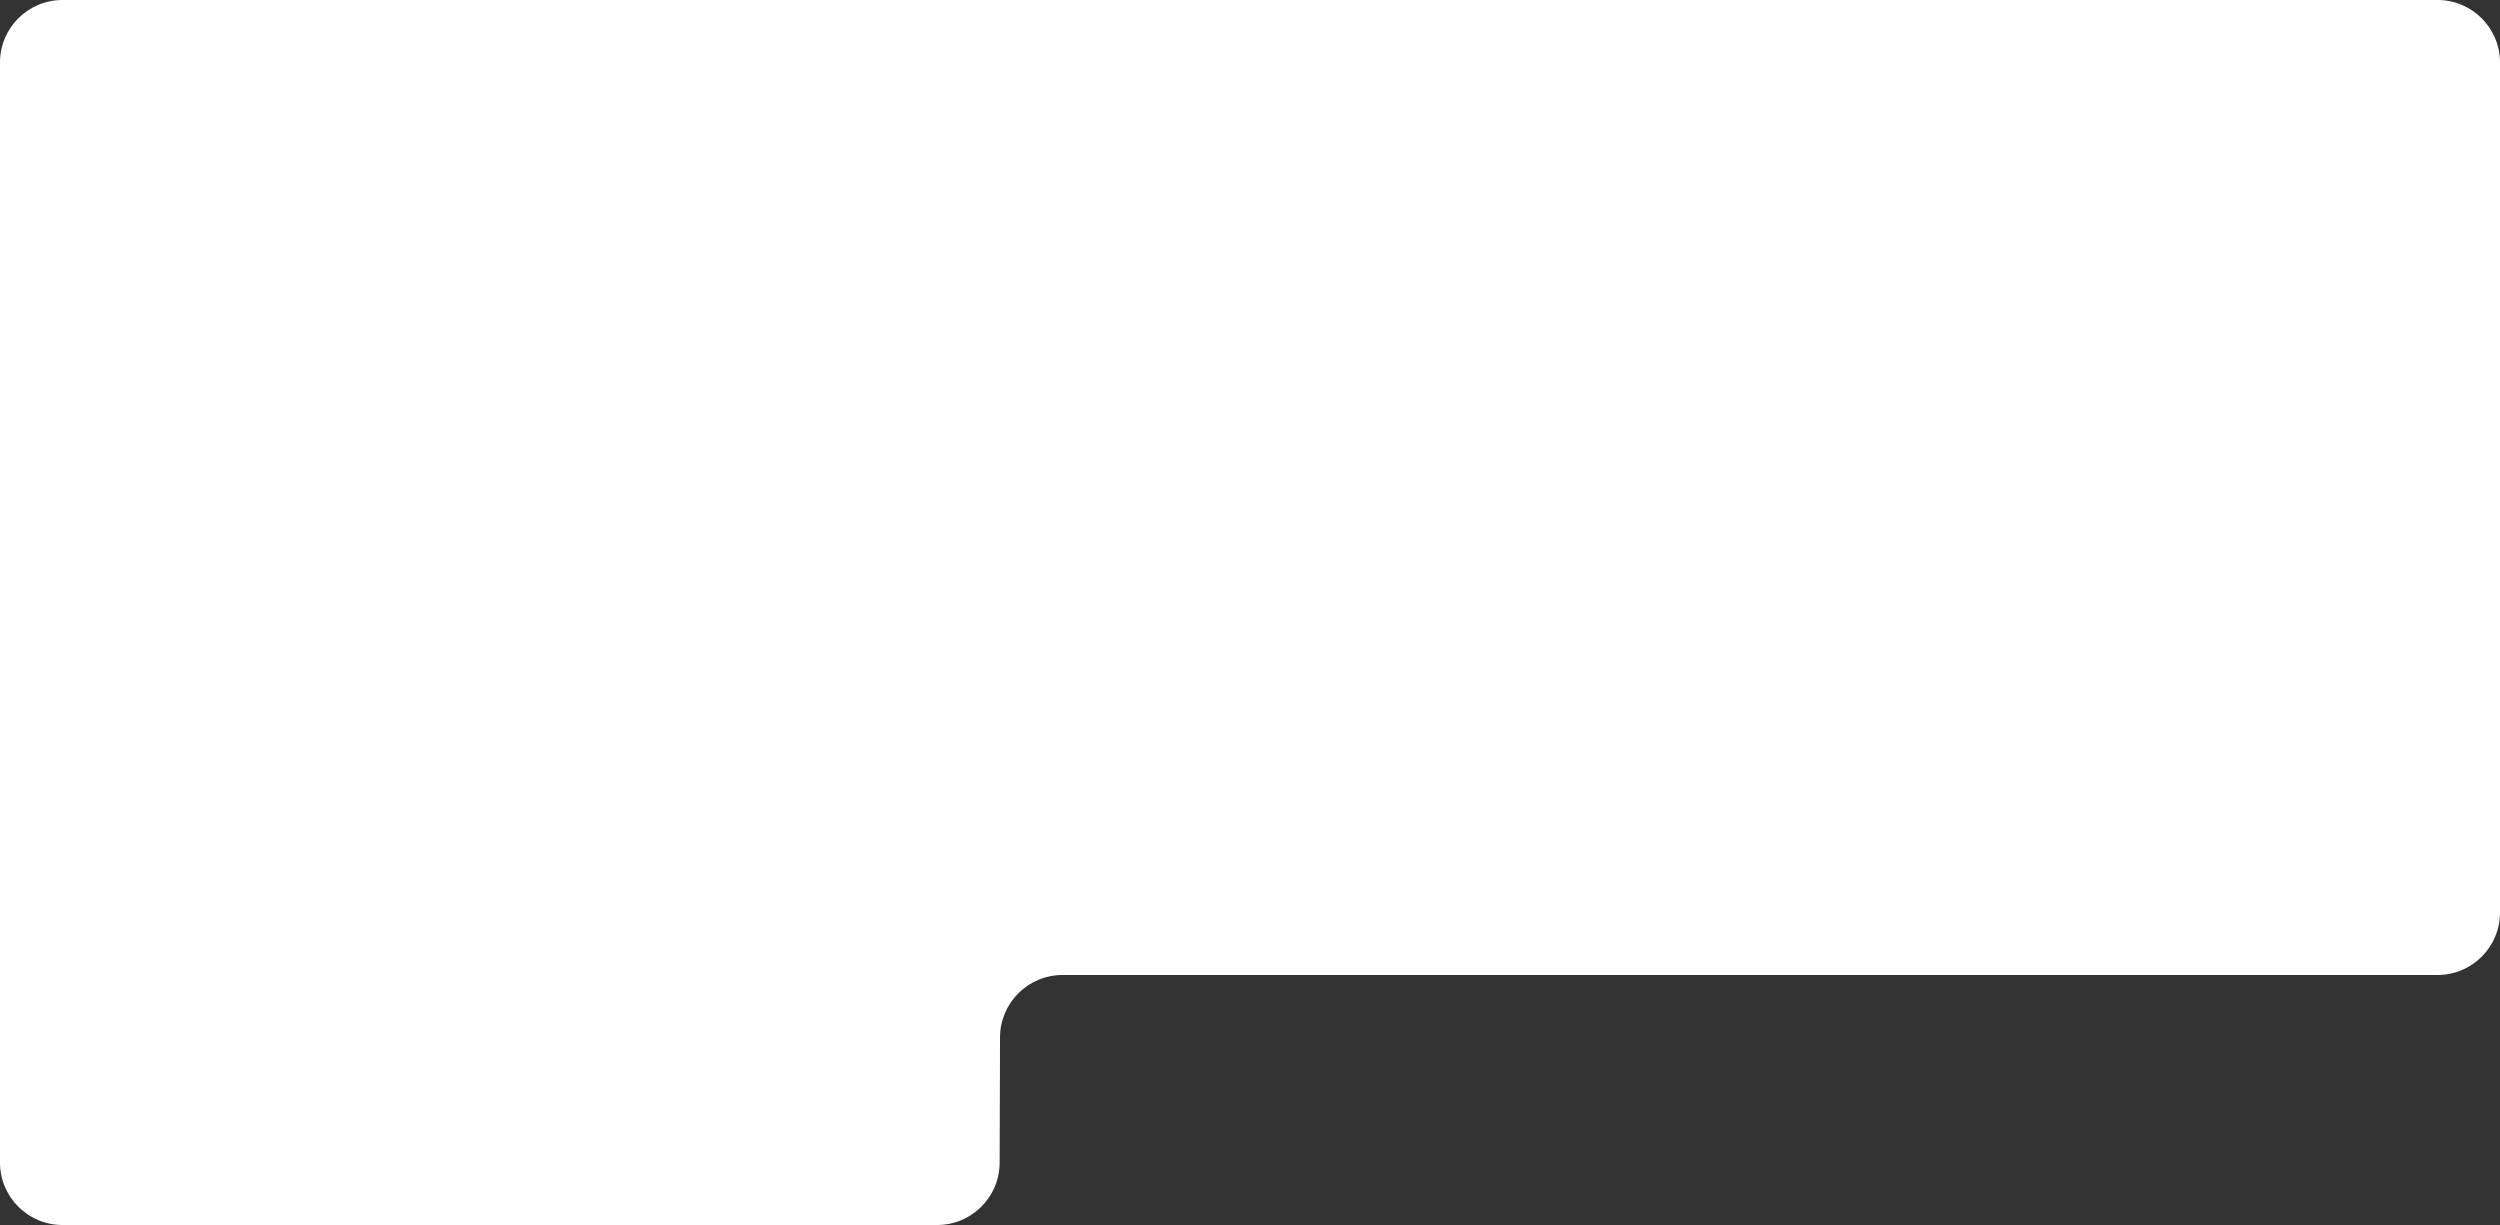 <?xml version="1.0" encoding="UTF-8"?> <svg xmlns="http://www.w3.org/2000/svg" width="1200" height="588" viewBox="0 0 1200 588" fill="none"><rect x="0" y="0" width="1200" height="588" fill="#333333" stroke="none"/><path d="M0 30C0 13.431 13.431 0 30 0H1170C1186.57 0 1200 13.431 1200 30V438C1200 454.569 1186.57 468 1170 468H510.009C493.476 468 480.059 481.377 480.009 497.91L479.829 558.09C479.78 574.623 466.363 588 449.829 588H30C13.431 588 0 574.569 0 558V30Z" fill="white"></path></svg> 
